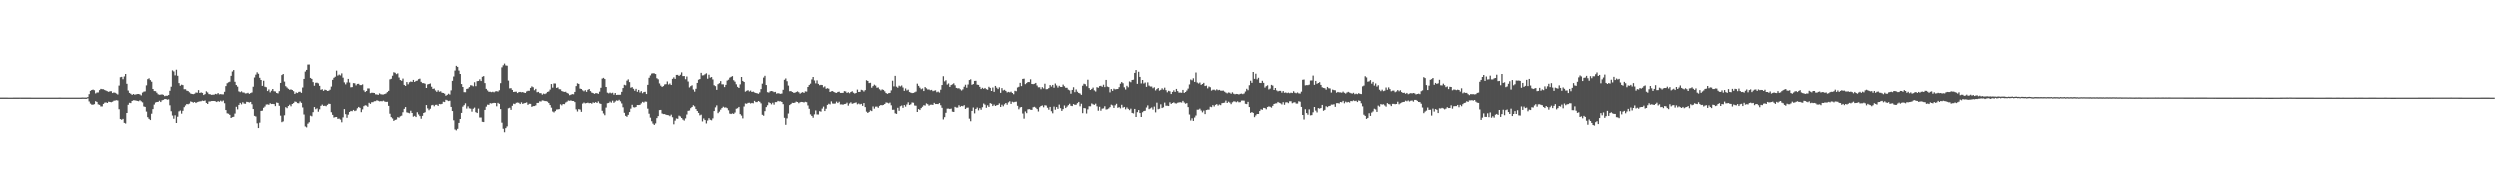 <svg xmlns="http://www.w3.org/2000/svg" width="1920" height="150"><path fill="#4f4f4f" d="M0 74.982h1v1H0zM1 74.975h1v1H1zM2 74.97h1v1H2zM3 74.97h1v1H3zM4 74.975h1v1H4zM5 74.977h1v1H5zM6 74.986h1v1H6zM7 74.984h1v1H7zM8 74.986h1v1H8zM9 74.986h1v1H9zM10 74.977h1v1H10zM11 74.97h1v1H11zM12 74.963h1v1H12zM13 74.963h1v1H13zM14 74.959h1v1H14zM15 74.954h1v1H15zM16 74.959h1v1H16zM17 74.959h1v1H17zM18 74.966h1v1H18zM19 74.968h1v1H19zM20 74.97h1v1H20zM21 74.975h1v1H21zM22 74.975h1v1H22zM23 74.982h1v1H23zM24 74.984h1v1H24zM25 74.989h1v1H25zM26 74.991h1v1H26zM27 74.993h1v1H27zM28 74.993h1v1H28zM29 74.993h1v1H29zM30 74.993h1v1H30zM31 74.998h1v1H31zM32 74.991h1v1H32zM33 74.991h1v1H33zM34 74.998h1v1H34zM35 74.993h1v1H35zM36 74.998h1v1H36zM37 74.995h1v1H37zM38 74.993h1v1H38zM39 74.993h1v1H39zM40 74.991h1v1H40zM41 74.993h1v1H41zM42 74.989h1v1H42zM43 74.986h1v1H43zM44 74.986h1v1H44zM45 74.982h1v1H45zM46 74.982h1v1H46zM47 74.986h1v1H47zM48 74.989h1v1H48zM49 74.991h1v1H49zM50 74.991h1v1H50zM51 74.991h1v1H51zM52 74.989h1v1H52zM53 74.986h1v1H53zM54 74.986h1v1H54zM55 74.984h1v1H55zM56 74.986h1v1H56zM57 74.986h1v1H57zM58 74.986h1v1H58zM59 74.989h1v1H59zM60 74.986h1v1H60zM61 74.989h1v1H61zM62 74.982h1v1H62zM63 74.911h1v1H63zM64 74.95h1v1H64zM65 74.968h1v1H65zM66 74.968h1v1H66zM67 74.586h1v1H67zM68 72.35h1v5.576H68zM69 69.793h1v9.751H69zM70 69.115h1v11.263H70zM71 68.834h1v11.62H71zM72 69.328h1v10.712H72zM73 71.782h1v5.919H73zM74 71.045h1v7.235H74zM75 71.024h1v9.165H75zM76 69.218h1v11.339H76zM77 68.234h1v13.548H77zM78 68.484h1v13.259H78zM79 68.578h1v11.227H79zM80 69.173h1v9.664H80zM81 69.637h1v8.993H81zM82 70.068h1v9.02H82zM83 70.557h1v7.501H83zM84 70.102h1v8.235H84zM85 70.088h1v8.446H85zM86 71.478h1v6.667H86zM87 71.033h1v6.347H87zM88 71.274h1v5.935H88zM89 71.899h1v5.074H89zM90 72.61h1v4.587H90zM91 65.728h1v18.194H91zM92 59.315h1v32.149H92zM93 59.035h1v32.96H93zM94 60.862h1v30.419H94zM95 58.724h1v35.658H95zM96 56.82h1v38.068H96zM97 64.364h1v22.399H97zM98 69.525h1v10.943H98zM99 71.381h1v7.569H99zM100 72.031h1v7.166H100zM101 72.885h1v4.669H101zM102 72.212h1v4.795H102zM103 72.773h1v4.294H103zM104 72.498h1v4.765H104zM105 72.258h1v5.244H105zM106 72.176h1v5.592H106zM107 72.565h1v4.443H107zM108 73.306h1v4.5H108zM109 71.109h1v7.535H109zM110 70.409h1v11.332H110zM111 70.203h1v11.932H111zM112 65.607h1v20.117H112zM113 60.814h1v29.21H113zM114 60.171h1v31.122H114zM115 61.521h1v30.68H115zM116 62.787h1v24.541H116zM117 68.351h1v15.484H117zM118 69.928h1v10.382H118zM119 70.038h1v8.698H119zM120 71.207h1v7.137H120zM121 72.464h1v5.784H121zM122 72.803h1v4.575H122zM123 72.707h1v5.69H123zM124 72.489h1v4.591H124zM125 72.874h1v3.818H125zM126 73.86h1v2.252H126zM127 73.515h1v2.57H127zM128 73.579h1v2.996H128zM129 72.988h1v3.342H129zM130 69.736h1v11.138H130zM131 66.63h1v18.814H131zM132 54.082h1v34.665H132zM133 54.89h1v36.315H133zM134 57.896h1v30.696H134zM135 53.572h1v40.879H135zM136 58.209h1v31.431H136zM137 63.86h1v21.689H137zM138 65.856h1v19.014H138zM139 65.021h1v22.271H139zM140 65.371h1v19.725H140zM141 68.562h1v13.79H141zM142 68.564h1v12.456H142zM143 69.626h1v10.224H143zM144 69.937h1v10.185H144zM145 70.919h1v8.624H145zM146 71.819h1v6.093H146zM147 72.182h1v6.111H147zM148 72.338h1v6.512H148zM149 72.002h1v6.32H149zM150 71.091h1v8.048H150zM151 71.21h1v7.253H151zM152 69.232h1v8.92H152zM153 71.436h1v6.418H153zM154 70.963h1v6.812H154zM155 71.352h1v5.933H155zM156 72.986h1v4.582H156zM157 72.313h1v4.862H157zM158 70.134h1v8.894H158zM159 70.988h1v8.867H159zM160 72.288h1v5.688H160zM161 72.45h1v5.459H161zM162 72.853h1v4.772H162zM163 72.762h1v4.793H163zM164 72.693h1v4.887H164zM165 72.079h1v5.763H165zM166 72.404h1v6.006H166zM167 71.5h1v6.187H167zM168 72.48h1v5.686H168zM169 72.292h1v5.038H169zM170 72.523h1v5.441H170zM171 72.485h1v4.722H171zM172 70.528h1v8.771H172zM173 66.126h1v18.402H173zM174 63.936h1v23.124H174zM175 63.245h1v24.106H175zM176 62.794h1v25.431H176zM177 58.282h1v32.362H177zM178 54.943h1v34.994H178zM179 53.801h1v35.926H179zM180 62.812h1v24.434H180zM181 65.355h1v16.667H181zM182 66.586h1v17.441H182zM183 70.214h1v10.385H183zM184 70.834h1v8.144H184zM185 70.145h1v10.048H185zM186 71.011h1v7.549H186zM187 71.107h1v8.45H187zM188 71.782h1v7.915H188zM189 71.67h1v6.53H189zM190 71.288h1v7.107H190zM191 72.107h1v6.631H191zM192 71.548h1v6.729H192zM193 71.036h1v9.034H193zM194 66.621h1v17.16H194zM195 59.544h1v29.464H195zM196 57.362h1v32.161H196zM197 55.54h1v39.197H197zM198 56.676h1v41.666H198zM199 59.763h1v34.461H199zM200 61.432h1v23.783H200zM201 65.971h1v19.009H201zM202 61.981h1v20.801H202zM203 66.595h1v15.198H203zM204 67.033h1v13.234H204zM205 69.937h1v10.254H205zM206 68.71h1v11.785H206zM207 70.985h1v8.322H207zM208 69.669h1v10.24H208zM209 68.328h1v11.504H209zM210 70.07h1v9.904H210zM211 70.235h1v11.266H211zM212 71.4h1v7.361H212zM213 71.789h1v7.267H213zM214 70.017h1v11.236H214zM215 63.689h1v25.136H215zM216 57.717h1v36.125H216zM217 56.827h1v36.407H217zM218 62.647h1v25.953H218zM219 66.195h1v16.118H219zM220 67.2h1v15.894H220zM221 68.202h1v13.273H221zM222 68.971h1v11.44H222zM223 68.649h1v12.989H223zM224 69.127h1v10.769H224zM225 70.047h1v9.165H225zM226 72.15h1v5.823H226zM227 71.054h1v7.189H227zM228 71.48h1v7.736H228zM229 70.53h1v8.853H229zM230 70.443h1v7.469H230zM231 71.297h1v7.695H231zM232 67.245h1v15.287H232zM233 60.612h1v27.329H233zM234 54.991h1v42.158H234zM235 53.693h1v44.134H235zM236 49.599h1v45.397H236zM237 49.539h1v44.374H237zM238 59.85h1v28.986H238zM239 60.635h1v28.709H239zM240 63.096h1v23.097H240zM241 65.856h1v16.377H241zM242 63.613h1v20.284H242zM243 63.483h1v19.78H243zM244 64.05h1v21.783H244zM245 65.957h1v17.993H245zM246 68.958h1v12.346H246zM247 68.552h1v11.756H247zM248 69.777h1v11.577H248zM249 68.866h1v12.319H249zM250 69.161h1v12.463H250zM251 69.866h1v10.659H251zM252 69.681h1v9.984H252zM253 68.891h1v10.925H253zM254 66.486h1v19.723H254zM255 61.336h1v26.903H255zM256 59.756h1v30.54H256zM257 58.921h1v31.025H257zM258 54.282h1v35.56H258zM259 58.072h1v33.223H259zM260 57.307h1v33.779H260zM261 57.969h1v33.891H261zM262 56.362h1v37.578H262zM263 59.624h1v30.517H263zM264 63.297h1v20.54H264zM265 64.828h1v22.87H265zM266 63.32h1v27.157H266zM267 60.601h1v27.443H267zM268 63.391h1v22.623H268zM269 67.083h1v18.125H269zM270 66.927h1v18.542H270zM271 63.831h1v20.593H271zM272 63.986h1v21.357H272zM273 65.609h1v19.306H273zM274 64.478h1v18.73H274zM275 64.368h1v17.734H275zM276 65.364h1v17.503H276zM277 65.362h1v20.817H277zM278 64.817h1v19.19H278zM279 69.397h1v12.156H279zM280 70.72h1v10.112H280zM281 69.866h1v11.241H281zM282 67.925h1v14.099H282zM283 67.923h1v11.035H283zM284 71.583h1v8.183H284zM285 71.221h1v7.299H285zM286 71.269h1v7.235H286zM287 71.436h1v6.338H287zM288 72.498h1v5.228H288zM289 72.567h1v4.452H289zM290 72.894h1v4.511H290zM291 71.748h1v6.134H291zM292 72.402h1v5.283H292zM293 72.624h1v5.198H293zM294 72.613h1v4.685H294zM295 72.221h1v5.766H295zM296 71.759h1v6.548H296zM297 70.768h1v7.398H297zM298 69.777h1v11.534H298zM299 60.988h1v26.354H299zM300 60.498h1v29.455H300zM301 58.186h1v32.79H301zM302 55.492h1v37.409H302zM303 55.93h1v36.18H303zM304 56.971h1v34.818H304zM305 56.378h1v33.625H305zM306 59.541h1v30.803H306zM307 61.501h1v27.828H307zM308 62.059h1v26.759H308zM309 60.358h1v25.843H309zM310 65.206h1v18.409H310zM311 66.014h1v16.212H311zM312 63.009h1v23.307H312zM313 64.776h1v21.859H313zM314 63.181h1v23.882H314zM315 62.615h1v22.431H315zM316 62.931h1v23.87H316zM317 61.391h1v28.222H317zM318 62.997h1v26.004H318zM319 62.176h1v27.718H319zM320 61.899h1v24.324H320zM321 60.83h1v27.102H321zM322 60.4h1v28.78H322zM323 62.885h1v28.304H323zM324 63.833h1v25.164H324zM325 63.847h1v22.946H325zM326 64.327h1v21.913H326zM327 67.607h1v13.076H327zM328 64.893h1v18.373H328zM329 64.51h1v20.167H329zM330 64.105h1v19.421H330zM331 66.634h1v14.285H331zM332 68.324h1v12.204H332zM333 67.987h1v13.683H333zM334 69.456h1v11.069H334zM335 70.53h1v9.883H335zM336 69.303h1v12.03H336zM337 70.461h1v9.343H337zM338 70.139h1v9.931H338zM339 71.223h1v8.537H339zM340 71.443h1v6.699H340zM341 71.926h1v6.487H341zM342 73.579h1v3.065H342zM343 72.853h1v4.23H343zM344 72.009h1v5.644H344zM345 72.656h1v4.69H345zM346 69.443h1v12.687H346zM347 62.125h1v23.175H347zM348 58.8h1v33.621H348zM349 54.234h1v45.205H349zM350 50.578h1v49.558H350zM351 51.421h1v47.478H351zM352 54.24h1v40.167H352zM353 56.815h1v34.562H353zM354 64.588h1v22.158H354zM355 66.829h1v15.097H355zM356 70.834h1v9.938H356zM357 70.885h1v8.476H357zM358 68.324h1v15.074H358zM359 67.969h1v13.765H359zM360 66.898h1v16.374H360zM361 65.474h1v17.986H361zM362 65.648h1v20.101H362zM363 66.293h1v17.192H363zM364 63.194h1v19.425H364zM365 66.209h1v19.97H365zM366 62.338h1v24.518H366zM367 62.187h1v21.204H367zM368 60.908h1v29.38H368zM369 62.235h1v28.05H369zM370 59.008h1v34.541H370zM371 58.479h1v35.255H371zM372 63.833h1v20.586H372zM373 68.273h1v13.642H373zM374 69.463h1v10.932H374zM375 70.5h1v10.037H375zM376 70.466h1v8.798H376zM377 70.825h1v8.709H377zM378 70.434h1v8.789H378zM379 70.935h1v8.068H379zM380 70.198h1v8.885H380zM381 70.061h1v11.591H381zM382 70.345h1v8.645H382zM383 69.315h1v10.451H383zM384 63.899h1v19.906H384zM385 51.748h1v42.449H385zM386 50.191h1v48.679H386zM387 48.846h1v52.758H387zM388 50.262h1v48.16H388zM389 50.484h1v46.587H389zM390 61.908h1v21.295H390zM391 67.889h1v14.846H391zM392 67.731h1v16.635H392zM393 69.058h1v12.211H393zM394 70.631h1v8.961H394zM395 70.429h1v9.535H395zM396 70.399h1v8.574H396zM397 71.45h1v7.32H397zM398 70.763h1v8.187H398zM399 70.619h1v9.311H399zM400 70.894h1v7.693H400zM401 70.713h1v9.091H401zM402 71.146h1v8.18H402zM403 71.436h1v7.638H403zM404 70.269h1v8.398H404zM405 69.715h1v10.842H405zM406 69.727h1v9.991H406zM407 67.525h1v12.264H407zM408 66.348h1v15.74H408zM409 67.001h1v14.523H409zM410 69.344h1v12.09H410zM411 68.243h1v12.719H411zM412 70.869h1v8.185H412zM413 70.562h1v8.446H413zM414 71.601h1v6.244H414zM415 71.571h1v6.42H415zM416 72.723h1v4.365H416zM417 71.889h1v5.393H417zM418 72.308h1v5.322H418zM419 71.684h1v5.978H419zM420 70.624h1v7.455H420zM421 70.221h1v8.943H421zM422 68.802h1v11.865H422zM423 64.552h1v18.135H423zM424 67.312h1v18.325H424zM425 64.08h1v22.282H425zM426 64.149h1v21.186H426zM427 67.536h1v16.576H427zM428 67.126h1v16.885H428zM429 68.509h1v15.285H429zM430 68.587h1v11.556H430zM431 69.944h1v11.012H431zM432 70.351h1v9.524H432zM433 70.615h1v9.391H433zM434 70.427h1v8.341H434zM435 71.356h1v6.729H435zM436 71.864h1v5.349H436zM437 73.141h1v4.269H437zM438 72.743h1v4.367H438zM439 72.274h1v5.317H439zM440 72.443h1v5.109H440zM441 70.594h1v7.83H441zM442 66.129h1v17.869H442zM443 64.007h1v21.664H443zM444 64.455h1v19.361H444zM445 68.031h1v16.12H445zM446 68.358h1v17.569H446zM447 69.379h1v10.208H447zM448 70.129h1v8.606H448zM449 69.283h1v10.117H449zM450 70.576h1v8.592H450zM451 69.003h1v9.86H451zM452 68.367h1v10.936H452zM453 70.008h1v9.082H453zM454 71.109h1v8.574H454zM455 71.496h1v7.144H455zM456 72.098h1v6.963H456zM457 71.564h1v6.798H457zM458 71.574h1v7.517H458zM459 72.091h1v5.77H459zM460 70.377h1v9.018H460zM461 67.456h1v12.387H461zM462 60.37h1v24.726H462zM463 59.793h1v27.34H463zM464 60.732h1v27.789H464zM465 66.838h1v15.791H465zM466 71.189h1v8.109H466zM467 71.738h1v7.317H467zM468 71.143h1v6.869H468zM469 71.656h1v7.185H469zM470 71.242h1v6.072H470zM471 72.771h1v6.173H471zM472 71.402h1v6.571H472zM473 72.956h1v4.175H473zM474 72.784h1v4.623H474zM475 72.851h1v3.813H475zM476 72.75h1v5.065H476zM477 70.564h1v8.911H477zM478 67.621h1v14.818H478zM479 65.149h1v21.497H479zM480 65.549h1v23.449H480zM481 61.938h1v27.743H481zM482 60.99h1v27.224H482zM483 63.073h1v23.008H483zM484 67.39h1v16.088H484zM485 66.918h1v13.555H485zM486 68.204h1v14.161H486zM487 69.695h1v12.909H487zM488 68.253h1v13.889H488zM489 70.528h1v10.105H489zM490 69.072h1v11.609H490zM491 71.079h1v9.464H491zM492 69.992h1v9.419H492zM493 71.617h1v6.592H493zM494 70.713h1v8.103H494zM495 70.521h1v7.473H495zM496 72.249h1v5.864H496zM497 65.202h1v18.258H497zM498 59.734h1v27.61H498zM499 57.967h1v32.422H499zM500 56.502h1v36.647H500zM501 56.291h1v38.647H501zM502 56.374h1v39.597H502zM503 56.859h1v37.906H503zM504 60.084h1v30.648H504zM505 60.908h1v28.297H505zM506 64.119h1v20.442H506zM507 65.79h1v18.661H507zM508 66.749h1v20.442H508zM509 66.154h1v21.476H509zM510 64.858h1v22.742H510zM511 64.664h1v23.479H511zM512 62.581h1v25.811H512zM513 64.915h1v23.6H513zM514 64.135h1v25.111H514zM515 65.3h1v22.758H515zM516 60.574h1v29.48H516zM517 59.438h1v36.043H517zM518 60.624h1v32.046H518zM519 57.545h1v33.458H519zM520 57.491h1v33.758H520zM521 58.383h1v30.43H521zM522 57.372h1v32.051H522zM523 55.623h1v35.008H523zM524 58.456h1v33.394H524zM525 58.434h1v34.202H525zM526 60.876h1v30.069H526zM527 58.779h1v29.203H527zM528 62.634h1v22.536H528zM529 67.186h1v17.709H529zM530 66.183h1v16.894H530zM531 65.547h1v16.651H531zM532 68.768h1v12.099H532zM533 70.411h1v11.293H533zM534 68.186h1v15.583H534zM535 63.696h1v21.534H535zM536 61.233h1v25.493H536zM537 60.734h1v27.867H537zM538 55.975h1v32.09H538zM539 57.96h1v35.301H539zM540 57.797h1v33.172H540zM541 57.058h1v35.134H541zM542 56.33h1v38.476H542zM543 60.464h1v32.129H543zM544 57.408h1v33.374H544zM545 59.669h1v32.323H545zM546 59.173h1v33.232H546zM547 61.04h1v29.89H547zM548 65.46h1v19.847H548zM549 66.218h1v16.242H549zM550 69.01h1v11.95H550zM551 64.668h1v22.25H551zM552 63.892h1v21.868H552zM553 62.309h1v21.932H553zM554 64.778h1v18.233H554zM555 64.806h1v17.189H555zM556 66.898h1v15.763H556zM557 65.156h1v17.311H557zM558 61.924h1v21.186H558zM559 61.246h1v23.488H559zM560 59.66h1v27.59H560zM561 59.029h1v28.595H561zM562 58.495h1v28.579H562zM563 61.622h1v25.88H563zM564 62.7h1v23.722H564zM565 64.746h1v18.785H565zM566 66.698h1v16.475H566zM567 67.591h1v14.539H567zM568 64.826h1v22.824H568zM569 59.134h1v29.67H569zM570 62.132h1v28.776H570zM571 63h1v18.803H571zM572 70.397h1v9.059H572zM573 69.749h1v9.984H573zM574 69.294h1v9.732H574zM575 70.242h1v8.663H575zM576 69.576h1v9.952H576zM577 70.658h1v8.391H577zM578 70.351h1v9.034H578zM579 71.013h1v6.441H579zM580 71.434h1v6.986H580zM581 71.69h1v6.766H581zM582 72.063h1v5.484H582zM583 70.972h1v7.198H583zM584 68.438h1v10.991H584zM585 64.272h1v23.88H585zM586 59.576h1v29.293H586zM587 58.221h1v27.201H587zM588 65.334h1v16.953H588zM589 70.789h1v10.055H589zM590 71.125h1v7.418H590zM591 70.164h1v8.993H591zM592 69.896h1v10.295H592zM593 70.168h1v8.737H593zM594 70.818h1v9.577H594zM595 70.535h1v7.894H595zM596 71.924h1v6.532H596zM597 71.571h1v5.873H597zM598 71.821h1v6.045H598zM599 72.095h1v5.672H599zM600 71.823h1v6.526H600zM601 68.944h1v11.064H601zM602 61.304h1v29.155H602zM603 60.258h1v35.571H603zM604 62.405h1v28.549H604zM605 65.755h1v21.453H605zM606 70.079h1v10.687H606zM607 69.955h1v9.989H607zM608 70.638h1v8.338H608zM609 71.244h1v7.86H609zM610 71.251h1v7.597H610zM611 70.718h1v7.329H611zM612 70.216h1v8.139H612zM613 70.882h1v8.407H613zM614 71.919h1v6.624H614zM615 71.23h1v7.05H615zM616 70.759h1v7.645H616zM617 71.386h1v7.368H617zM618 70.219h1v7.945H618zM619 70.356h1v8.141H619zM620 66.824h1v14.152H620zM621 65.348h1v18.228H621zM622 64.254h1v23.616H622zM623 61.045h1v28.009H623zM624 59.141h1v31.286H624zM625 61.816h1v26.04H625zM626 64.073h1v20.764H626zM627 61.736h1v26.173H627zM628 64.4h1v23.568H628zM629 65.46h1v19.924H629zM630 65.17h1v20.588H630zM631 65.332h1v18.089H631zM632 67.12h1v14.747H632zM633 66.339h1v18.963H633zM634 68.223h1v15.283H634zM635 67.719h1v12.861H635zM636 68.14h1v11.533H636zM637 70.67h1v9.533H637zM638 70.088h1v7.764H638zM639 69.919h1v9.593H639zM640 70.658h1v9.016H640zM641 71.166h1v8.357H641zM642 71.365h1v6.683H642zM643 70.603h1v8.547H643zM644 70.381h1v7.768H644zM645 71.393h1v8.821H645zM646 71.365h1v8.798H646zM647 71.315h1v9.096H647zM648 70.001h1v9.911H648zM649 70.269h1v9.496H649zM650 71.365h1v7.482H650zM651 70.85h1v10.286H651zM652 71.613h1v7.823H652zM653 70.654h1v7.919H653zM654 70.081h1v9.634H654zM655 71.239h1v8.119H655zM656 71.885h1v7.111H656zM657 71.416h1v7.235H657zM658 68.8h1v11.305H658zM659 70.674h1v8.853H659zM660 70.564h1v9.62H660zM661 68.964h1v10.785H661zM662 69.328h1v11.978H662zM663 70.317h1v8.858H663zM664 69.218h1v13.083H664zM665 61.654h1v24.086H665zM666 62.228h1v24.539H666zM667 63.863h1v22.085H667zM668 63.579h1v21.225H668zM669 67.385h1v17.963H669zM670 66.129h1v15.66H670zM671 65.046h1v18.425H671zM672 65.767h1v16.134H672zM673 67.381h1v14.491H673zM674 67.163h1v15.651H674zM675 68.559h1v12.726H675zM676 69.468h1v11.188H676zM677 68.665h1v12.252H677zM678 69.079h1v11.522H678zM679 70.12h1v9.739H679zM680 71.496h1v7.173H680zM681 72.075h1v6.835H681zM682 71.587h1v7.812H682zM683 71.368h1v7.443H683zM684 69.422h1v11.458H684zM685 62.002h1v22.312H685zM686 66.36h1v17.899H686zM687 58.278h1v28.785H687zM688 66.575h1v20.943H688zM689 67.371h1v15.409H689zM690 65.771h1v19.304H690zM691 66.412h1v15.223H691zM692 65.634h1v15.409H692zM693 67.204h1v15.626H693zM694 69.809h1v10.865H694zM695 67.932h1v13.969H695zM696 69.491h1v10.762H696zM697 68.841h1v9.753H697zM698 70.688h1v9.977H698zM699 71.187h1v8.965H699zM700 71.528h1v7.169H700zM701 71.361h1v7.546H701zM702 70.935h1v10.108H702zM703 70.358h1v10.829H703zM704 64.243h1v21.794H704zM705 65.952h1v17.823H705zM706 67.342h1v17.192H706zM707 68.562h1v14.477H707zM708 67.96h1v13.999H708zM709 69.962h1v10.817H709zM710 66.875h1v14.214H710zM711 67.859h1v11.57H711zM712 68.774h1v11.236H712zM713 68.699h1v12.438H713zM714 69.347h1v11.076H714zM715 69.042h1v11.348H715zM716 70.026h1v10.568H716zM717 69.637h1v9.341H717zM718 69.381h1v10.547H718zM719 70.839h1v9.034H719zM720 70.331h1v9.62H720zM721 71.125h1v8.041H721zM722 68.923h1v11.946H722zM723 65.35h1v17.425H723zM724 58.575h1v33.175H724zM725 62.496h1v27.498H725zM726 61.629h1v24.987H726zM727 64.959h1v18.515H727zM728 64.082h1v19.313H728zM729 66.76h1v17.015H729zM730 65.307h1v18.091H730zM731 64.78h1v20.993H731zM732 64.007h1v22.019H732zM733 65.559h1v16.516H733zM734 67.554h1v15.084H734zM735 67.879h1v14.743H735zM736 67.765h1v13.074H736zM737 68.626h1v13.42H737zM738 69.546h1v11.831H738zM739 68.66h1v12.953H739zM740 66.621h1v14.166H740zM741 65.096h1v18.608H741zM742 67.401h1v15.356H742zM743 64.943h1v17.691H743zM744 61.512h1v29.627H744zM745 60.94h1v32.184H745zM746 65.137h1v20.078H746zM747 64.549h1v18.032H747zM748 62.153h1v24.921H748zM749 62.034h1v21.689H749zM750 65.037h1v17.544H750zM751 65.236h1v19.561H751zM752 66.712h1v16.402H752zM753 68.417h1v15.917H753zM754 67.408h1v14.997H754zM755 68.275h1v11.227H755zM756 67.518h1v12.884H756zM757 68.484h1v14.319H757zM758 68.905h1v12.007H758zM759 66.653h1v15.486H759zM760 67.538h1v11.662H760zM761 69.887h1v9.849H761zM762 67.204h1v14.232H762zM763 70.551h1v9.764H763zM764 66.019h1v15.379H764zM765 67.321h1v13.532H765zM766 68.475h1v12.119H766zM767 67.078h1v12.328H767zM768 71.299h1v10.895H768zM769 67.669h1v12.774H769zM770 69.452h1v12.22H770zM771 68.964h1v11.142H771zM772 69.846h1v9.263H772zM773 71.011h1v9.428H773zM774 70.555h1v8.093H774zM775 70.944h1v6.834H775zM776 70.388h1v9.426H776zM777 71.416h1v6.697H777zM778 72.409h1v6.162H778zM779 69.736h1v8.48H779zM780 70.109h1v7.956H780zM781 67.225h1v14.031H781zM782 66.662h1v17.306H782zM783 63.629h1v18.901H783zM784 66.149h1v16.006H784zM785 60.626h1v26.585H785zM786 60.436h1v30.716H786zM787 64.652h1v20.941H787zM788 63.844h1v23.108H788zM789 62.986h1v21.009H789zM790 63.064h1v20.746H790zM791 60.933h1v23.367H791zM792 64.508h1v19.92H792zM793 64.671h1v17.702H793zM794 64.336h1v17.695H794zM795 63.673h1v19.05H795zM796 65.668h1v18.144H796zM797 67.088h1v18.595H797zM798 67.037h1v15.354H798zM799 68.568h1v12.838H799zM800 66.946h1v14.063H800zM801 67.916h1v14.511H801zM802 64.309h1v16.516H802zM803 68.555h1v12.488H803zM804 68.433h1v14.282H804zM805 67.701h1v16.576H805zM806 65.353h1v16.77H806zM807 66.492h1v18.943H807zM808 65.252h1v21.778H808zM809 67.358h1v14.511H809zM810 64.151h1v20.126H810zM811 65.614h1v16.596H811zM812 67.28h1v16.329H812zM813 65.913h1v14.401H813zM814 66.753h1v16.356H814zM815 66.797h1v18.38H815zM816 64.991h1v18.84H816zM817 66.232h1v14.745H817zM818 67.433h1v15.544H818zM819 67.442h1v14.454H819zM820 68.845h1v11.934H820zM821 69.445h1v10.227H821zM822 71.963h1v9.307H822zM823 69.067h1v12.424H823zM824 67.001h1v12.932H824zM825 70.816h1v9.725H825zM826 68.71h1v11.712H826zM827 70.452h1v8.81H827zM828 71.443h1v6.825H828zM829 71.807h1v9.865H829zM830 72.874h1v6.777H830zM831 65.861h1v21.053H831zM832 64.307h1v18.684H832zM833 64.709h1v18.515H833zM834 66.234h1v20.957H834zM835 61.219h1v22.783H835zM836 67.708h1v13.886H836zM837 69.145h1v12.509H837zM838 68.317h1v11.128H838zM839 67.291h1v12.838H839zM840 69.427h1v11.126H840zM841 70.287h1v9.343H841zM842 66.985h1v14.678H842zM843 67.41h1v17.649H843zM844 66.161h1v15.88H844zM845 65.872h1v19.183H845zM846 66.682h1v16.759H846zM847 65.085h1v18.183H847zM848 66.923h1v14.694H848zM849 61.398h1v22.742H849zM850 66.49h1v17.404H850zM851 66.941h1v16.374H851zM852 70.958h1v11.344H852zM853 68.397h1v11.982H853zM854 69.788h1v11.135H854zM855 68.085h1v14.797H855zM856 68.646h1v12.241H856zM857 68.454h1v11.277H857zM858 68.365h1v14.415H858zM859 66.994h1v15.29H859zM860 64.33h1v18.908H860zM861 63.043h1v17.468H861zM862 63.972h1v18.727H862zM863 67.076h1v15.033H863zM864 68.738h1v15.228H864zM865 65.893h1v16.651H865zM866 67.046h1v16.562H866zM867 62.583h1v22.067H867zM868 63.162h1v20.304H868zM869 61.45h1v25.283H869zM870 61.23h1v25.901H870zM871 56.005h1v27.672H871zM872 53.835h1v36.006H872zM873 64.435h1v21.758H873zM874 55.135h1v29.382H874zM875 59.07h1v27.741H875zM876 64.101h1v25.761H876zM877 61.436h1v24.809H877zM878 64.153h1v21.122H878zM879 63.403h1v21.653H879zM880 66.696h1v15.885H880zM881 63.268h1v17.654H881zM882 65.737h1v18.112H882zM883 66.454h1v16.818H883zM884 66.472h1v16.049H884zM885 67.795h1v16.368H885zM886 67.06h1v14.786H886zM887 69.486h1v16.844H887zM888 68.456h1v10.391H888zM889 67.582h1v16.331H889zM890 69.64h1v13.843H890zM891 69.022h1v11.112H891zM892 67.845h1v15.155H892zM893 68.868h1v13.573H893zM894 67.332h1v11.467H894zM895 69.285h1v11.918H895zM896 70.901h1v10.316H896zM897 69.736h1v11.698H897zM898 70.127h1v8.473H898zM899 72.267h1v7.574H899zM900 70.589h1v8.531H900zM901 69.392h1v9.197H901zM902 70.603h1v8.771H902zM903 68.317h1v11.197H903zM904 69.983h1v8.922H904zM905 71.159h1v7.498H905zM906 71.143h1v7.379H906zM907 71.253h1v7.546H907zM908 69.058h1v8.416H908zM909 71.354h1v7.384H909zM910 70.672h1v9.007H910zM911 69.514h1v9.684H911zM912 68.06h1v14.239H912zM913 64.874h1v23.095H913zM914 61.089h1v31.458H914zM915 61.691h1v29.199H915zM916 60.139h1v32.728H916zM917 62.908h1v27.352H917zM918 55.71h1v33.01H918zM919 63.371h1v20.879H919zM920 64.151h1v20.085H920zM921 63.382h1v20.087H921zM922 65.195h1v19.714H922zM923 64.487h1v21.854H923zM924 63.631h1v21.314H924zM925 66.087h1v21.591H925zM926 65.73h1v18.801H926zM927 67.905h1v16.31H927zM928 66.465h1v17.739H928zM929 66.996h1v14.965H929zM930 69.557h1v12.76H930zM931 68.914h1v11.831H931zM932 68.852h1v12.966H932zM933 69.475h1v11.087H933zM934 68.621h1v11.373H934zM935 69.305h1v11.817H935zM936 68.999h1v11.259H936zM937 69.626h1v11.19H937zM938 69.662h1v9.599H938zM939 69.576h1v9.478H939zM940 70.395h1v8.46H940zM941 71.114h1v6.166H941zM942 71.738h1v7.379H942zM943 71.036h1v7.052H943zM944 71.235h1v7.558H944zM945 72.043h1v7.995H945zM946 70.889h1v7.7H946zM947 71.99h1v5.903H947zM948 72.432h1v5.509H948zM949 72.144h1v6.418H949zM950 72.226h1v5.601H950zM951 72.626h1v5.967H951zM952 72.091h1v6.409H952zM953 71.906h1v5.347H953zM954 72.331h1v4.859H954zM955 71.773h1v5.544H955zM956 70.301h1v9.435H956zM957 68.204h1v11.769H957zM958 69.321h1v8.917H958zM959 65.495h1v16.741H959zM960 62h1v24.66H960zM961 63.647h1v22.424H961zM962 55.296h1v31.433H962zM963 60.546h1v29.474H963zM964 56.639h1v32.023H964zM965 60.997h1v26.537H965zM966 59.772h1v27.771H966zM967 63.654h1v21.62H967zM968 63.776h1v20.172H968zM969 62.045h1v22.275H969zM970 63.652h1v19.208H970zM971 67.284h1v15.777H971zM972 66.188h1v17.773H972zM973 65.552h1v16.667H973zM974 68.701h1v13.017H974zM975 68.067h1v13.951H975zM976 65.202h1v17.475H976zM977 65.744h1v15.546H977zM978 69.113h1v10.771H978zM979 67.605h1v11.854H979zM980 69.402h1v9.979H980zM981 70.214h1v8.048H981zM982 69.772h1v9.201H982zM983 69.772h1v9.563H983zM984 71.164h1v9.05H984zM985 69.928h1v8.565H985zM986 71.281h1v9.22H986zM987 71.011h1v7.631H987zM988 71.532h1v6.992H988zM989 71.143h1v8.119H989zM990 71.606h1v6.157H990zM991 71.166h1v6.601H991zM992 71.487h1v7.812H992zM993 70.079h1v8.675H993zM994 71.244h1v7.279H994zM995 71.645h1v7.906H995zM996 71.031h1v8.512H996zM997 71.736h1v6.017H997zM998 71.864h1v6.251H998zM999 70.418h1v11.724H999zM1000 61.292h1v27.036H1000zM1001 61.077h1v30.721H1001zM1002 65.602h1v18.29H1002zM1003 65.389h1v21.44H1003zM1004 65.449h1v22.68H1004zM1005 65.032h1v19.004H1005zM1006 61.851h1v26.754H1006zM1007 61.8h1v26.601H1007zM1008 58.04h1v28.219H1008zM1009 65.192h1v16.99H1009zM1010 62.164h1v22.767H1010zM1011 64.366h1v22.007H1011zM1012 63.746h1v19.295H1012zM1013 63.112h1v20.334H1013zM1014 65.222h1v17.761H1014zM1015 67.069h1v13.523H1015zM1016 67.557h1v17.537H1016zM1017 67.781h1v16.576H1017zM1018 68.85h1v12.74H1018zM1019 66.769h1v15.576H1019zM1020 67.797h1v13.694H1020zM1021 67.957h1v13.339H1021zM1022 71.095h1v9.231H1022zM1023 68.825h1v11.545H1023zM1024 69.244h1v10.826H1024zM1025 69.376h1v12.678H1025zM1026 71.244h1v8H1026zM1027 70.619h1v8.583H1027zM1028 70.937h1v8.569H1028zM1029 70.96h1v7.368H1029zM1030 71.212h1v7.366H1030zM1031 70.34h1v7.127H1031zM1032 71.288h1v8.048H1032zM1033 71.869h1v6.201H1033zM1034 71.063h1v7.649H1034zM1035 70.53h1v7.778H1035zM1036 71.123h1v7.691H1036zM1037 71.562h1v6.008H1037zM1038 71.958h1v5.789H1038zM1039 71.281h1v5.802H1039zM1040 72.375h1v5.31H1040zM1041 71.931h1v5.42H1041zM1042 72.329h1v6.072H1042zM1043 71.587h1v5.587H1043zM1044 72.112h1v5.409H1044zM1045 72.315h1v7.02H1045zM1046 66.376h1v15.36H1046zM1047 65.744h1v22.39H1047zM1048 58.591h1v30.433H1048zM1049 59.477h1v31.868H1049zM1050 62.778h1v27.771H1050zM1051 62.482h1v24.514H1051zM1052 61.565h1v27.459H1052zM1053 64.272h1v22.204H1053zM1054 62.89h1v22.703H1054zM1055 65.73h1v17.791H1055zM1056 64.094h1v19.986H1056zM1057 66.49h1v19.499H1057zM1058 65.506h1v15.601H1058zM1059 68.893h1v13.042H1059zM1060 70.029h1v9.961H1060zM1061 68.852h1v11.463H1061zM1062 70.058h1v10.041H1062zM1063 69.617h1v11.38H1063zM1064 67.22h1v14.676H1064zM1065 68.958h1v10.272H1065zM1066 67.106h1v12.875H1066zM1067 68.47h1v11.749H1067zM1068 70.155h1v11.353H1068zM1069 69.642h1v10.151H1069zM1070 69.562h1v10.195H1070zM1071 70.862h1v9.208H1071zM1072 70.248h1v9.613H1072zM1073 69.152h1v8.965H1073zM1074 70.166h1v9.94H1074zM1075 69.349h1v10.025H1075zM1076 70.704h1v8.103H1076zM1077 71.439h1v6.903H1077zM1078 71.203h1v7.05H1078zM1079 72.047h1v5.283H1079zM1080 71.349h1v6.466H1080zM1081 72.416h1v4.729H1081zM1082 71.887h1v6.077H1082zM1083 71.537h1v5.802H1083zM1084 71.78h1v5.406H1084zM1085 71.4h1v6.697H1085zM1086 71.754h1v5.01H1086zM1087 72.549h1v4.2H1087zM1088 72.185h1v5.301H1088zM1089 71.951h1v6.397H1089zM1090 72.324h1v6.132H1090zM1091 70.1h1v9.556H1091zM1092 69.431h1v13.143H1092zM1093 59.299h1v27.656H1093zM1094 60.004h1v25.695H1094zM1095 65.398h1v19.524H1095zM1096 69.175h1v13.415H1096zM1097 65.776h1v18.675H1097zM1098 61.283h1v22.991H1098zM1099 60.83h1v27.945H1099zM1100 59.928h1v23.49H1100zM1101 65.131h1v20.595H1101zM1102 63.718h1v20.055H1102zM1103 64.471h1v19.865H1103zM1104 63.998h1v22.829H1104zM1105 61.283h1v21.913H1105zM1106 65.531h1v17.8H1106zM1107 65.625h1v17.217H1107zM1108 64.277h1v19.029H1108zM1109 65.453h1v18.572H1109zM1110 66.975h1v16.491H1110zM1111 66.385h1v15.928H1111zM1112 68.429h1v14.548H1112zM1113 66.639h1v16.32H1113zM1114 66.799h1v14.072H1114zM1115 69.379h1v14.093H1115zM1116 68.749h1v12.889H1116zM1117 68.887h1v12.648H1117zM1118 69.292h1v12.232H1118zM1119 68.884h1v11.726H1119zM1120 69.106h1v13.264H1120zM1121 70.374h1v10.167H1121zM1122 67.836h1v13.772H1122zM1123 71.656h1v8.375H1123zM1124 70.951h1v8.206H1124zM1125 71.393h1v7.441H1125zM1126 71.304h1v6.461H1126zM1127 72.366h1v5.912H1127zM1128 73.091h1v4.001H1128zM1129 72.276h1v4.839H1129zM1130 72.388h1v4.562H1130zM1131 72.324h1v4.969H1131zM1132 72.565h1v4.228H1132zM1133 72.327h1v5.777H1133zM1134 71.37h1v7.494H1134zM1135 71.141h1v7.887H1135zM1136 62.828h1v21.236H1136zM1137 61.391h1v30.7H1137zM1138 59.127h1v31.254H1138zM1139 57.607h1v29.473H1139zM1140 62.146h1v27.601H1140zM1141 58.788h1v31.005H1141zM1142 61.07h1v25.944H1142zM1143 60.933h1v29.08H1143zM1144 58.104h1v28.256H1144zM1145 61.05h1v29.38H1145zM1146 61.043h1v28.256H1146zM1147 60.198h1v30.151H1147zM1148 59.928h1v28.164H1148zM1149 57.397h1v30.094H1149zM1150 62.354h1v25.914H1150zM1151 62.132h1v22.339H1151zM1152 65.506h1v24.301H1152zM1153 56.852h1v30.796H1153zM1154 63.718h1v20.57H1154zM1155 63.21h1v25.322H1155zM1156 66.989h1v17.661H1156zM1157 66.419h1v17.709H1157zM1158 64.346h1v21.733H1158zM1159 62.418h1v25.145H1159zM1160 68.818h1v14.637H1160zM1161 61.473h1v27.672H1161zM1162 65.556h1v22.012H1162zM1163 64.709h1v20.62H1163zM1164 61.86h1v25.708H1164zM1165 61.965h1v22.728H1165zM1166 61.846h1v26.766H1166zM1167 62.173h1v26.61H1167zM1168 67.419h1v14.33H1168zM1169 63.709h1v20.716H1169zM1170 66.724h1v15.143H1170zM1171 65.955h1v17.105H1171zM1172 61.352h1v21.27H1172zM1173 66.154h1v19.329H1173zM1174 60.61h1v23.593H1174zM1175 65.666h1v18.851H1175zM1176 67.85h1v14.543H1176zM1177 68.381h1v14.193H1177zM1178 67.978h1v12.998H1178zM1179 67.653h1v12.36H1179zM1180 70.02h1v11.914H1180zM1181 69.83h1v10.314H1181zM1182 67.484h1v12.612H1182zM1183 69.683h1v10.861H1183zM1184 68.71h1v12.115H1184zM1185 69.267h1v12.923H1185zM1186 66.378h1v16.642H1186zM1187 68.198h1v13.252H1187zM1188 66.282h1v15.972H1188zM1189 64.355h1v19.856H1189zM1190 66.898h1v15.477H1190zM1191 63.879h1v17.278H1191zM1192 67.262h1v15.766H1192zM1193 69.788h1v11.531H1193zM1194 67.323h1v12.666H1194zM1195 67.715h1v16.278H1195zM1196 68.081h1v14.962H1196zM1197 65.568h1v15.862H1197zM1198 67.518h1v14.349H1198zM1199 69.733h1v10.611H1199zM1200 67.172h1v16.022H1200zM1201 68.216h1v11.289H1201zM1202 69.587h1v11.275H1202zM1203 69.454h1v10.666H1203zM1204 71.455h1v8.505H1204zM1205 68.285h1v11.012H1205zM1206 70.088h1v9.284H1206zM1207 67.504h1v17.121H1207zM1208 63.835h1v20.838H1208zM1209 65.641h1v16.093H1209zM1210 65.943h1v19.084H1210zM1211 62.823h1v23.841H1211zM1212 59.457h1v26.832H1212zM1213 57.973h1v31.891H1213zM1214 58.724h1v30.611H1214zM1215 62.244h1v28.659H1215zM1216 59.779h1v29.194H1216zM1217 59.573h1v30.206H1217zM1218 58.285h1v34.431H1218zM1219 60.095h1v35.708H1219zM1220 61.995h1v29.735H1220zM1221 58.521h1v34.39H1221zM1222 60.102h1v34.333H1222zM1223 58.555h1v37.466H1223zM1224 58.64h1v37.83H1224zM1225 57.06h1v36.766H1225zM1226 55.666h1v37.427H1226zM1227 58.374h1v36.924H1227zM1228 57.568h1v33.115H1228zM1229 64h1v22.868H1229zM1230 61.002h1v27.565H1230zM1231 59.53h1v26.864H1231zM1232 57.298h1v33.23H1232zM1233 63.677h1v25.569H1233zM1234 64.531h1v20.602H1234zM1235 63.78h1v25.237H1235zM1236 64.204h1v22.653H1236zM1237 61.23h1v25.029H1237zM1238 63.334h1v23.733H1238zM1239 59.029h1v28.476H1239zM1240 61.471h1v26.033H1240zM1241 60.292h1v29.721H1241zM1242 61.105h1v29.057H1242zM1243 60.564h1v30.217H1243zM1244 63.375h1v22.01H1244zM1245 65.234h1v22.644H1245zM1246 65.79h1v19.966H1246zM1247 62.897h1v22.236H1247zM1248 63.927h1v23.115H1248zM1249 67.042h1v18.627H1249zM1250 65.614h1v17.979H1250zM1251 65.881h1v19.588H1251zM1252 65.192h1v17.391H1252zM1253 66.467h1v18.363H1253zM1254 63.831h1v19.123H1254zM1255 66.44h1v14.532H1255zM1256 69.621h1v13.694H1256zM1257 68.472h1v14.25H1257zM1258 68.761h1v14.749H1258zM1259 67.635h1v14.788H1259zM1260 68.088h1v14.065H1260zM1261 67.362h1v14.825H1261zM1262 66.177h1v14.987H1262zM1263 65.636h1v17.713H1263zM1264 70.445h1v12.481H1264zM1265 71.155h1v9.684H1265zM1266 68.555h1v10.737H1266zM1267 66.053h1v14.365H1267zM1268 67.854h1v12.298H1268zM1269 69.843h1v10.529H1269zM1270 68.296h1v12.341H1270zM1271 65.43h1v14.415H1271zM1272 69.269h1v9.586H1272zM1273 69.237h1v11.749H1273zM1274 67.351h1v12.76H1274zM1275 67.879h1v14.475H1275zM1276 68.754h1v13.362H1276zM1277 67.896h1v15.209H1277zM1278 67.561h1v13.884H1278zM1279 67.616h1v14.12H1279zM1280 66.582h1v16.445H1280zM1281 68.019h1v15.83H1281zM1282 66.9h1v13.154H1282zM1283 69.418h1v12.287H1283zM1284 68.77h1v12.113H1284zM1285 68.129h1v12.609H1285zM1286 69.168h1v13.479H1286zM1287 66.799h1v14.129H1287zM1288 68.33h1v14.152H1288zM1289 67.229h1v14.509H1289zM1290 65.655h1v16.704H1290zM1291 67.518h1v15.425H1291zM1292 68.163h1v13.973H1292zM1293 68.637h1v14.5H1293zM1294 67.799h1v14.694H1294zM1295 68.488h1v13.676H1295zM1296 69.891h1v11.55H1296zM1297 67.93h1v15.212H1297zM1298 67.749h1v12.348H1298zM1299 67.06h1v13.772H1299zM1300 68.211h1v12.22H1300zM1301 69.07h1v10.261H1301zM1302 67.882h1v11.895H1302zM1303 71.189h1v8.787H1303zM1304 71.906h1v6.629H1304zM1305 69.232h1v10.675H1305zM1306 71.347h1v9.325H1306zM1307 70.322h1v10.206H1307zM1308 69.477h1v12.362H1308zM1309 68.31h1v12.781H1309zM1310 68.118h1v12.666H1310zM1311 66.053h1v16.841H1311zM1312 67.783h1v13.179H1312zM1313 67.147h1v15.084H1313zM1314 67.282h1v15.745H1314zM1315 68.399h1v12.06H1315zM1316 68.427h1v12.204H1316zM1317 67.946h1v13.571H1317zM1318 68.053h1v13.037H1318zM1319 69.692h1v10.188H1319zM1320 70.491h1v8.787H1320zM1321 70.621h1v10.79H1321zM1322 69.436h1v10.504H1322zM1323 71.182h1v8.959H1323zM1324 69.18h1v8.84H1324zM1325 70.761h1v8.638H1325zM1326 71.333h1v7.995H1326zM1327 68.454h1v10.7H1327zM1328 70.66h1v9.068H1328zM1329 70.871h1v8.959H1329zM1330 68.239h1v13.603H1330zM1331 69.717h1v10.584H1331zM1332 68.209h1v12.543H1332zM1333 68.447h1v12.506H1333zM1334 70.058h1v9.851H1334zM1335 68.033h1v13.438H1335zM1336 69.928h1v10.142H1336zM1337 70.722h1v8.995H1337zM1338 70.628h1v10.833H1338zM1339 71.169h1v7.768H1339zM1340 69.743h1v10.618H1340zM1341 68.717h1v11.309H1341zM1342 70.926h1v9.327H1342zM1343 69.218h1v9.922H1343zM1344 68.637h1v10.19H1344zM1345 70.754h1v8.572H1345zM1346 69.557h1v9.503H1346zM1347 68.877h1v11.927H1347zM1348 68.719h1v11.213H1348zM1349 69.827h1v10.119H1349zM1350 68.697h1v12.135H1350zM1351 69.287h1v13.072H1351zM1352 69.09h1v11.449H1352zM1353 69.184h1v11.616H1353zM1354 69.894h1v9.716H1354zM1355 68.914h1v10.517H1355zM1356 70.647h1v9.22H1356zM1357 70.644h1v7.636H1357zM1358 71.251h1v7.45H1358zM1359 70.237h1v8.347H1359zM1360 71.908h1v6.482H1360zM1361 71.397h1v6.624H1361zM1362 70.988h1v7.951H1362zM1363 71.397h1v8.418H1363zM1364 71.503h1v6.738H1364zM1365 70.013h1v8.842H1365zM1366 71.324h1v6.695H1366zM1367 70.974h1v6.617H1367zM1368 69.969h1v8.899H1368zM1369 69.276h1v10.007H1369zM1370 68.738h1v11.849H1370zM1371 68.381h1v12.84H1371zM1372 69.578h1v10.087H1372zM1373 69.699h1v10.375H1373zM1374 69.344h1v10.751H1374zM1375 71.498h1v7.897H1375zM1376 71.988h1v6.081H1376zM1377 71.04h1v7.867H1377zM1378 70.267h1v8.409H1378zM1379 70.013h1v8.194H1379zM1380 70.697h1v7.052H1380zM1381 69.818h1v8.462H1381zM1382 69.244h1v9.016H1382zM1383 71.011h1v7.658H1383zM1384 71.521h1v7.384H1384zM1385 71.768h1v5.649H1385zM1386 72.155h1v5.475H1386zM1387 71.828h1v6.322H1387zM1388 71.844h1v6.716H1388zM1389 69.724h1v8.084H1389zM1390 70.404h1v8.853H1390zM1391 70.981h1v7.938H1391zM1392 69.894h1v9.334H1392zM1393 69.901h1v9.142H1393zM1394 71.095h1v8.338H1394zM1395 71.166h1v9.142H1395zM1396 70.578h1v9.737H1396zM1397 70.324h1v9.792H1397zM1398 71.063h1v9.755H1398zM1399 70.686h1v8.377H1399zM1400 70.827h1v8.274H1400zM1401 71.253h1v7.453H1401zM1402 71.024h1v7.752H1402zM1403 71.917h1v6.78H1403zM1404 71.576h1v6.663H1404zM1405 70.805h1v7.812H1405zM1406 70.498h1v7.434H1406zM1407 70.573h1v7.443H1407zM1408 70.086h1v8.544H1408zM1409 68.859h1v9.068H1409zM1410 70.608h1v7.423H1410zM1411 69.463h1v8.704H1411zM1412 70.617h1v8.384H1412zM1413 69.836h1v9.309H1413zM1414 69.319h1v11.151H1414zM1415 69.66h1v10.165H1415zM1416 69.589h1v11.215H1416zM1417 70.237h1v9.654H1417zM1418 70.317h1v9.973H1418zM1419 70.171h1v9.501H1419zM1420 70.589h1v8.393H1420zM1421 70.331h1v9.078H1421zM1422 70.734h1v8.061H1422zM1423 71.69h1v6.411H1423zM1424 70.583h1v8.645H1424zM1425 71.434h1v7.659H1425zM1426 71.972h1v6.931H1426zM1427 71.047h1v7.51H1427zM1428 70.5h1v8.972H1428zM1429 71.347h1v8.013H1429zM1430 70.388h1v8.991H1430zM1431 70.949h1v7.917H1431zM1432 69.427h1v9.94H1432zM1433 68.912h1v12.044H1433zM1434 69.395h1v10.389H1434zM1435 69.781h1v10.586H1435zM1436 70.2h1v10.611H1436zM1437 69.978h1v11.634H1437zM1438 71.214h1v9.611H1438zM1439 69.907h1v9.419H1439zM1440 71.278h1v8.519H1440zM1441 70.518h1v9.792H1441zM1442 70.313h1v8.103H1442zM1443 71.166h1v7.185H1443zM1444 71.281h1v6.459H1444zM1445 71.658h1v5.816H1445zM1446 72.372h1v6.223H1446zM1447 71.159h1v6.64H1447zM1448 71.965h1v6.716H1448zM1449 72.011h1v6.967H1449zM1450 70.944h1v7.523H1450zM1451 70.69h1v9.071H1451zM1452 70.434h1v9.082H1452zM1453 70.791h1v8.558H1453zM1454 69.891h1v10.371H1454zM1455 70.001h1v10.588H1455zM1456 70.253h1v10.291H1456zM1457 70.759h1v8.771H1457zM1458 70.713h1v8.075H1458zM1459 69.836h1v9.805H1459zM1460 69.88h1v9.055H1460zM1461 70.482h1v8.196H1461zM1462 69.234h1v9.686H1462zM1463 69.891h1v9.474H1463zM1464 71.294h1v7.212H1464zM1465 70.496h1v8.135H1465zM1466 71.617h1v6.791H1466zM1467 70.983h1v7.267H1467zM1468 71.931h1v6.011H1468zM1469 71.585h1v5.566H1469zM1470 71.029h1v5.853H1470zM1471 70.676h1v6.731H1471zM1472 71.427h1v6.097H1472zM1473 70.624h1v7.592H1473zM1474 71.159h1v6.855H1474zM1475 70.521h1v7.34H1475zM1476 70.349h1v7.729H1476zM1477 70.681h1v7.775H1477zM1478 69.72h1v8.833H1478zM1479 69.777h1v9.993H1479zM1480 70.461h1v9.039H1480zM1481 71.258h1v8.643H1481zM1482 70.521h1v8.1H1482zM1483 70.18h1v8.908H1483zM1484 71.999h1v7.395H1484zM1485 70.924h1v7.466H1485zM1486 71.83h1v7.185H1486zM1487 71.674h1v6.992H1487zM1488 71.281h1v6.207H1488zM1489 71.597h1v6.734H1489zM1490 71.407h1v6.152H1490zM1491 71.816h1v5.962H1491zM1492 71.61h1v5.75H1492zM1493 71.805h1v5.88H1493zM1494 70.981h1v6.818H1494zM1495 70.587h1v7.665H1495zM1496 70.729h1v7.862H1496zM1497 70.702h1v7.899H1497zM1498 70.12h1v9.48H1498zM1499 70.351h1v8.981H1499zM1500 70.358h1v8.89H1500zM1501 70.736h1v7.938H1501zM1502 71.191h1v8H1502zM1503 71.908h1v6.702H1503zM1504 70.912h1v7.16H1504zM1505 73.158h1v3.399H1505zM1506 72.741h1v4.328H1506zM1507 72.814h1v3.314H1507zM1508 73.604h1v2.838H1508zM1509 73.428h1v2.902H1509zM1510 72.723h1v3.696H1510zM1511 73.572h1v3.147H1511zM1512 73.373h1v3.243H1512zM1513 72.759h1v3.809H1513zM1514 73.485h1v2.879H1514zM1515 72.988h1v3.2H1515zM1516 73.773h1v2.589H1516zM1517 73.384h1v2.653H1517zM1518 73.26h1v2.873H1518zM1519 73.97h1v1.845H1519zM1520 73.526h1v2.234H1520zM1521 74.103h1v1.481H1521zM1522 73.808h1v1.881H1522zM1523 74.137h1v1.433H1523zM1524 74.126h1v1.968H1524zM1525 74.016h1v1.648H1525zM1526 74h1v1.515H1526zM1527 74.203h1v1.227H1527zM1528 74.043h1v1.968H1528zM1529 74.197h1v1.497H1529zM1530 74.066h1v1.35H1530zM1531 74.201h1v1.584H1531zM1532 74.208h1v1.007H1532zM1533 74.332h1v1.312H1533zM1534 74.105h1v1.35H1534zM1535 74.208h1v1H1535zM1536 74.274h1v1.3H1536zM1537 74.215h1v1H1537zM1538 74.19h1v1.115H1538zM1539 74.197h1v1.273H1539zM1540 74.398h1v1H1540zM1541 74.524h1v1H1541zM1542 74.302h1v1H1542zM1543 74.398h1v1.069H1543zM1544 74.345h1v1H1544zM1545 74.194h1v1H1545zM1546 74.508h1v1H1546zM1547 74.323h1v1H1547zM1548 74.261h1v1.005H1548zM1549 74.428h1v1.021H1549zM1550 74.391h1v1H1550zM1551 74.632h1v1H1551zM1552 74.389h1v1H1552zM1553 74.405h1v1H1553zM1554 74.51h1v1H1554zM1555 74.464h1v1H1555zM1556 74.673h1v1H1556zM1557 74.503h1v1H1557zM1558 74.409h1v1H1558zM1559 74.49h1v1H1559zM1560 74.659h1v1H1560zM1561 74.776h1v1H1561zM1562 74.604h1v1H1562zM1563 74.547h1v1H1563zM1564 74.618h1v1H1564zM1565 74.606h1v1H1565zM1566 74.634h1v1H1566zM1567 74.57h1v1H1567zM1568 74.636h1v1H1568zM1569 74.609h1v1H1569zM1570 74.577h1v1H1570zM1571 74.677h1v1H1571zM1572 74.579h1v1H1572zM1573 74.597h1v1H1573zM1574 74.632h1v1H1574zM1575 74.526h1v1H1575zM1576 74.796h1v1H1576zM1577 74.613h1v1H1577zM1578 74.673h1v1H1578zM1579 74.634h1v1H1579zM1580 74.648h1v1H1580zM1581 74.821h1v1H1581zM1582 74.57h1v1H1582zM1583 74.677h1v1H1583zM1584 74.698h1v1H1584zM1585 74.561h1v1H1585zM1586 74.826h1v1H1586zM1587 74.588h1v1H1587zM1588 74.712h1v1H1588zM1589 74.741h1v1H1589zM1590 74.613h1v1H1590zM1591 74.764h1v1H1591zM1592 74.668h1v1H1592zM1593 74.613h1v1H1593zM1594 74.762h1v1H1594zM1595 74.693h1v1H1595zM1596 74.837h1v1H1596zM1597 74.732h1v1H1597zM1598 74.684h1v1H1598zM1599 74.744h1v1H1599zM1600 74.698h1v1H1600zM1601 74.746h1v1H1601zM1602 74.737h1v1H1602zM1603 74.739h1v1H1603zM1604 74.755h1v1H1604zM1605 74.723h1v1H1605zM1606 74.824h1v1H1606zM1607 74.741h1v1H1607zM1608 74.755h1v1H1608zM1609 74.778h1v1H1609zM1610 74.714h1v1H1610zM1611 74.819h1v1H1611zM1612 74.764h1v1H1612zM1613 74.771h1v1H1613zM1614 74.808h1v1H1614zM1615 74.769h1v1H1615zM1616 74.837h1v1H1616zM1617 74.757h1v1H1617zM1618 74.769h1v1H1618zM1619 74.803h1v1H1619zM1620 74.753h1v1H1620zM1621 74.805h1v1H1621zM1622 74.776h1v1H1622zM1623 74.751h1v1H1623zM1624 74.819h1v1H1624zM1625 74.776h1v1H1625zM1626 74.84h1v1H1626zM1627 74.808h1v1H1627zM1628 74.789h1v1H1628zM1629 74.874h1v1H1629zM1630 74.833h1v1H1630zM1631 74.84h1v1H1631zM1632 74.844h1v1H1632zM1633 74.84h1v1H1633zM1634 74.904h1v1H1634zM1635 74.844h1v1H1635zM1636 74.874h1v1H1636zM1637 74.904h1v1H1637zM1638 74.881h1v1H1638zM1639 74.915h1v1H1639zM1640 74.87h1v1H1640zM1641 74.904h1v1H1641zM1642 74.874h1v1H1642zM1643 74.856h1v1H1643zM1644 74.922h1v1H1644zM1645 74.881h1v1H1645zM1646 74.902h1v1H1646zM1647 74.89h1v1H1647zM1648 74.886h1v1H1648zM1649 74.927h1v1H1649zM1650 74.879h1v1H1650zM1651 74.886h1v1H1651zM1652 74.883h1v1H1652zM1653 74.879h1v1H1653zM1654 74.902h1v1H1654zM1655 74.874h1v1H1655zM1656 74.881h1v1H1656zM1657 74.872h1v1H1657zM1658 74.883h1v1H1658zM1659 74.899h1v1H1659zM1660 74.865h1v1H1660zM1661 74.872h1v1H1661zM1662 74.881h1v1H1662zM1663 74.865h1v1H1663zM1664 74.895h1v1H1664zM1665 74.874h1v1H1665zM1666 74.874h1v1H1666zM1667 74.886h1v1H1667zM1668 74.888h1v1H1668zM1669 74.892h1v1H1669zM1670 74.886h1v1H1670zM1671 74.883h1v1H1671zM1672 74.886h1v1H1672zM1673 74.883h1v1H1673zM1674 74.904h1v1H1674zM1675 74.904h1v1H1675zM1676 74.904h1v1H1676zM1677 74.922h1v1H1677zM1678 74.915h1v1H1678zM1679 74.927h1v1H1679zM1680 74.927h1v1H1680zM1681 74.922h1v1H1681zM1682 74.927h1v1H1682zM1683 74.927h1v1H1683zM1684 74.931h1v1H1684zM1685 74.934h1v1H1685zM1686 74.922h1v1H1686zM1687 74.92h1v1H1687zM1688 74.92h1v1H1688zM1689 74.92h1v1H1689zM1690 74.92h1v1H1690zM1691 74.922h1v1H1691zM1692 74.924h1v1H1692zM1693 74.924h1v1H1693zM1694 74.924h1v1H1694zM1695 74.938h1v1H1695zM1696 74.943h1v1H1696zM1697 74.947h1v1H1697zM1698 74.95h1v1H1698zM1699 74.954h1v1H1699zM1700 74.957h1v1H1700zM1701 74.947h1v1H1701zM1702 74.959h1v1H1702zM1703 74.968h1v1H1703zM1704 74.973h1v1H1704zM1705 74.977h1v1H1705zM1706 74.968h1v1H1706zM1707 74.977h1v1H1707zM1708 74.977h1v1H1708zM1709 74.982h1v1H1709zM1710 74.982h1v1H1710zM1711 74.973h1v1H1711zM1712 74.979h1v1H1712zM1713 74.97h1v1H1713zM1714 74.984h1v1H1714zM1715 74.982h1v1H1715zM1716 74.977h1v1H1716zM1717 74.973h1v1H1717zM1718 74.979h1v1H1718zM1719 74.982h1v1H1719zM1720 74.979h1v1H1720zM1721 74.973h1v1H1721zM1722 74.968h1v1H1722zM1723 74.968h1v1H1723zM1724 74.959h1v1H1724zM1725 74.961h1v1H1725zM1726 74.954h1v1H1726zM1727 74.957h1v1H1727zM1728 74.957h1v1H1728zM1729 74.963h1v1H1729zM1730 74.963h1v1H1730zM1731 74.954h1v1H1731zM1732 74.959h1v1H1732zM1733 74.959h1v1H1733zM1734 74.968h1v1H1734zM1735 74.975h1v1H1735zM1736 74.975h1v1H1736zM1737 74.984h1v1H1737zM1738 74.993h1v1H1738zM1739 75.005h1v1H1739zM1740 75.014h1v1H1740zM1741 75.005h1v1H1741zM1742 75.016h1v1H1742zM1743 75.016h1v1H1743zM1744 75.009h1v1H1744zM1745 75.016h1v1H1745zM1746 74.998h1v1H1746zM1747 74.998h1v1H1747zM1748 74.989h1v1H1748zM1749 74.986h1v1H1749zM1750 74.986h1v1H1750zM1751 74.979h1v1H1751zM1752 74.968h1v1H1752zM1753 74.952h1v1H1753zM1754 74.945h1v1H1754zM1755 74.938h1v1H1755zM1756 74.929h1v1H1756zM1757 74.934h1v1H1757zM1758 74.904h1v1H1758zM1759 74.913h1v1H1759zM1760 74.954h1v1H1760zM1761 74.945h1v1H1761zM1762 74.947h1v1H1762zM1763 74.957h1v1H1763zM1764 74.963h1v1H1764zM1765 74.97h1v1H1765zM1766 74.97h1v1H1766zM1767 74.973h1v1H1767zM1768 74.97h1v1H1768zM1769 74.97h1v1H1769zM1770 74.97h1v1H1770zM1771 74.968h1v1H1771zM1772 74.97h1v1H1772zM1773 74.975h1v1H1773zM1774 74.97h1v1H1774zM1775 74.975h1v1H1775zM1776 74.982h1v1H1776zM1777 74.986h1v1H1777zM1778 74.991h1v1H1778zM1779 74.993h1v1H1779zM1780 75.005h1v1H1780zM1781 75h1v1H1781zM1782 75h1v1H1782zM1783 75h1v1H1783zM1784 74.993h1v1H1784zM1785 74.986h1v1H1785zM1786 74.982h1v1H1786zM1787 74.977h1v1H1787zM1788 74.982h1v1H1788zM1789 74.982h1v1H1789zM1790 74.982h1v1H1790zM1791 74.989h1v1H1791zM1792 74.989h1v1H1792zM1793 74.986h1v1H1793zM1794 74.982h1v1H1794zM1795 74.977h1v1H1795zM1796 74.982h1v1H1796zM1797 74.986h1v1H1797zM1798 74.984h1v1H1798zM1799 74.982h1v1H1799zM1800 74.989h1v1H1800zM1801 74.986h1v1H1801zM1802 74.989h1v1H1802zM1803 74.989h1v1H1803zM1804 74.984h1v1H1804zM1805 74.989h1v1H1805zM1806 74.986h1v1H1806zM1807 74.984h1v1H1807zM1808 74.979h1v1H1808zM1809 74.982h1v1H1809zM1810 74.986h1v1H1810zM1811 74.982h1v1H1811zM1812 74.979h1v1H1812zM1813 74.982h1v1H1813zM1814 74.982h1v1H1814zM1815 74.986h1v1H1815zM1816 74.986h1v1H1816zM1817 74.986h1v1H1817zM1818 74.989h1v1H1818zM1819 74.982h1v1H1819zM1820 74.979h1v1H1820zM1821 74.97h1v1H1821zM1822 74.975h1v1H1822zM1823 74.979h1v1H1823zM1824 74.979h1v1H1824zM1825 74.986h1v1H1825zM1826 74.986h1v1H1826zM1827 74.986h1v1H1827zM1828 74.989h1v1H1828zM1829 74.986h1v1H1829zM1830 74.986h1v1H1830zM1831 74.982h1v1H1831zM1832 74.982h1v1H1832zM1833 74.986h1v1H1833zM1834 74.984h1v1H1834zM1835 75.002h1v1H1835zM1836 75.018h1v1H1836zM1837 75.023h1v1H1837zM1838 75.023h1v1H1838zM1839 75.011h1v1H1839zM1840 75.005h1v1H1840zM1841 74.998h1v1H1841zM1842 74.991h1v1H1842zM1843 74.991h1v1H1843zM1844 74.989h1v1H1844zM1845 74.989h1v1H1845zM1846 74.986h1v1H1846zM1847 74.984h1v1H1847zM1848 74.989h1v1H1848zM1849 74.991h1v1H1849zM1850 74.995h1v1H1850zM1851 74.998h1v1H1851zM1852 74.995h1v1H1852zM1853 74.993h1v1H1853zM1854 74.989h1v1H1854zM1855 74.984h1v1H1855zM1856 74.984h1v1H1856zM1857 74.982h1v1H1857zM1858 74.982h1v1H1858zM1859 74.979h1v1H1859zM1860 74.975h1v1H1860zM1861 74.97h1v1H1861zM1862 74.968h1v1H1862zM1863 74.968h1v1H1863zM1864 74.968h1v1H1864zM1865 74.963h1v1H1865zM1866 74.959h1v1H1866zM1867 74.954h1v1H1867zM1868 74.957h1v1H1868zM1869 74.954h1v1H1869zM1870 74.954h1v1H1870zM1871 74.947h1v1H1871zM1872 74.947h1v1H1872zM1873 74.954h1v1H1873zM1874 74.95h1v1H1874zM1875 74.945h1v1H1875zM1876 74.938h1v1H1876zM1877 74.936h1v1H1877zM1878 74.938h1v1H1878zM1879 74.934h1v1H1879zM1880 74.936h1v1H1880zM1881 74.934h1v1H1881zM1882 74.931h1v1H1882zM1883 74.936h1v1H1883zM1884 74.936h1v1H1884zM1885 74.938h1v1H1885zM1886 74.95h1v1H1886zM1887 74.954h1v1H1887zM1888 74.968h1v1H1888zM1889 74.973h1v1H1889zM1890 74.977h1v1H1890zM1891 74.986h1v1H1891zM1892 74.986h1v1H1892zM1893 74.993h1v1H1893zM1894 74.991h1v1H1894zM1895 74.986h1v1H1895zM1896 74.989h1v1H1896zM1897 74.991h1v1H1897zM1898 74.993h1v1H1898zM1899 74.991h1v1H1899zM1900 74.989h1v1H1900zM1901 74.986h1v1H1901zM1902 74.984h1v1H1902zM1903 74.984h1v1H1903zM1904 74.984h1v1H1904zM1905 74.979h1v1H1905zM1906 74.97h1v1H1906zM1907 74.966h1v1H1907zM1908 74.97h1v1H1908zM1909 74.97h1v1H1909zM1910 74.975h1v1H1910zM1911 74.979h1v1H1911zM1912 74.984h1v1H1912zM1913 74.991h1v1H1913zM1914 74.991h1v1H1914zM1915 74.991h1v1H1915zM1916 150h1v1H1916zM1917 150h1v1H1917zM1918 150h1v1H1918zM1919 150h1v1H1919z"/></svg>